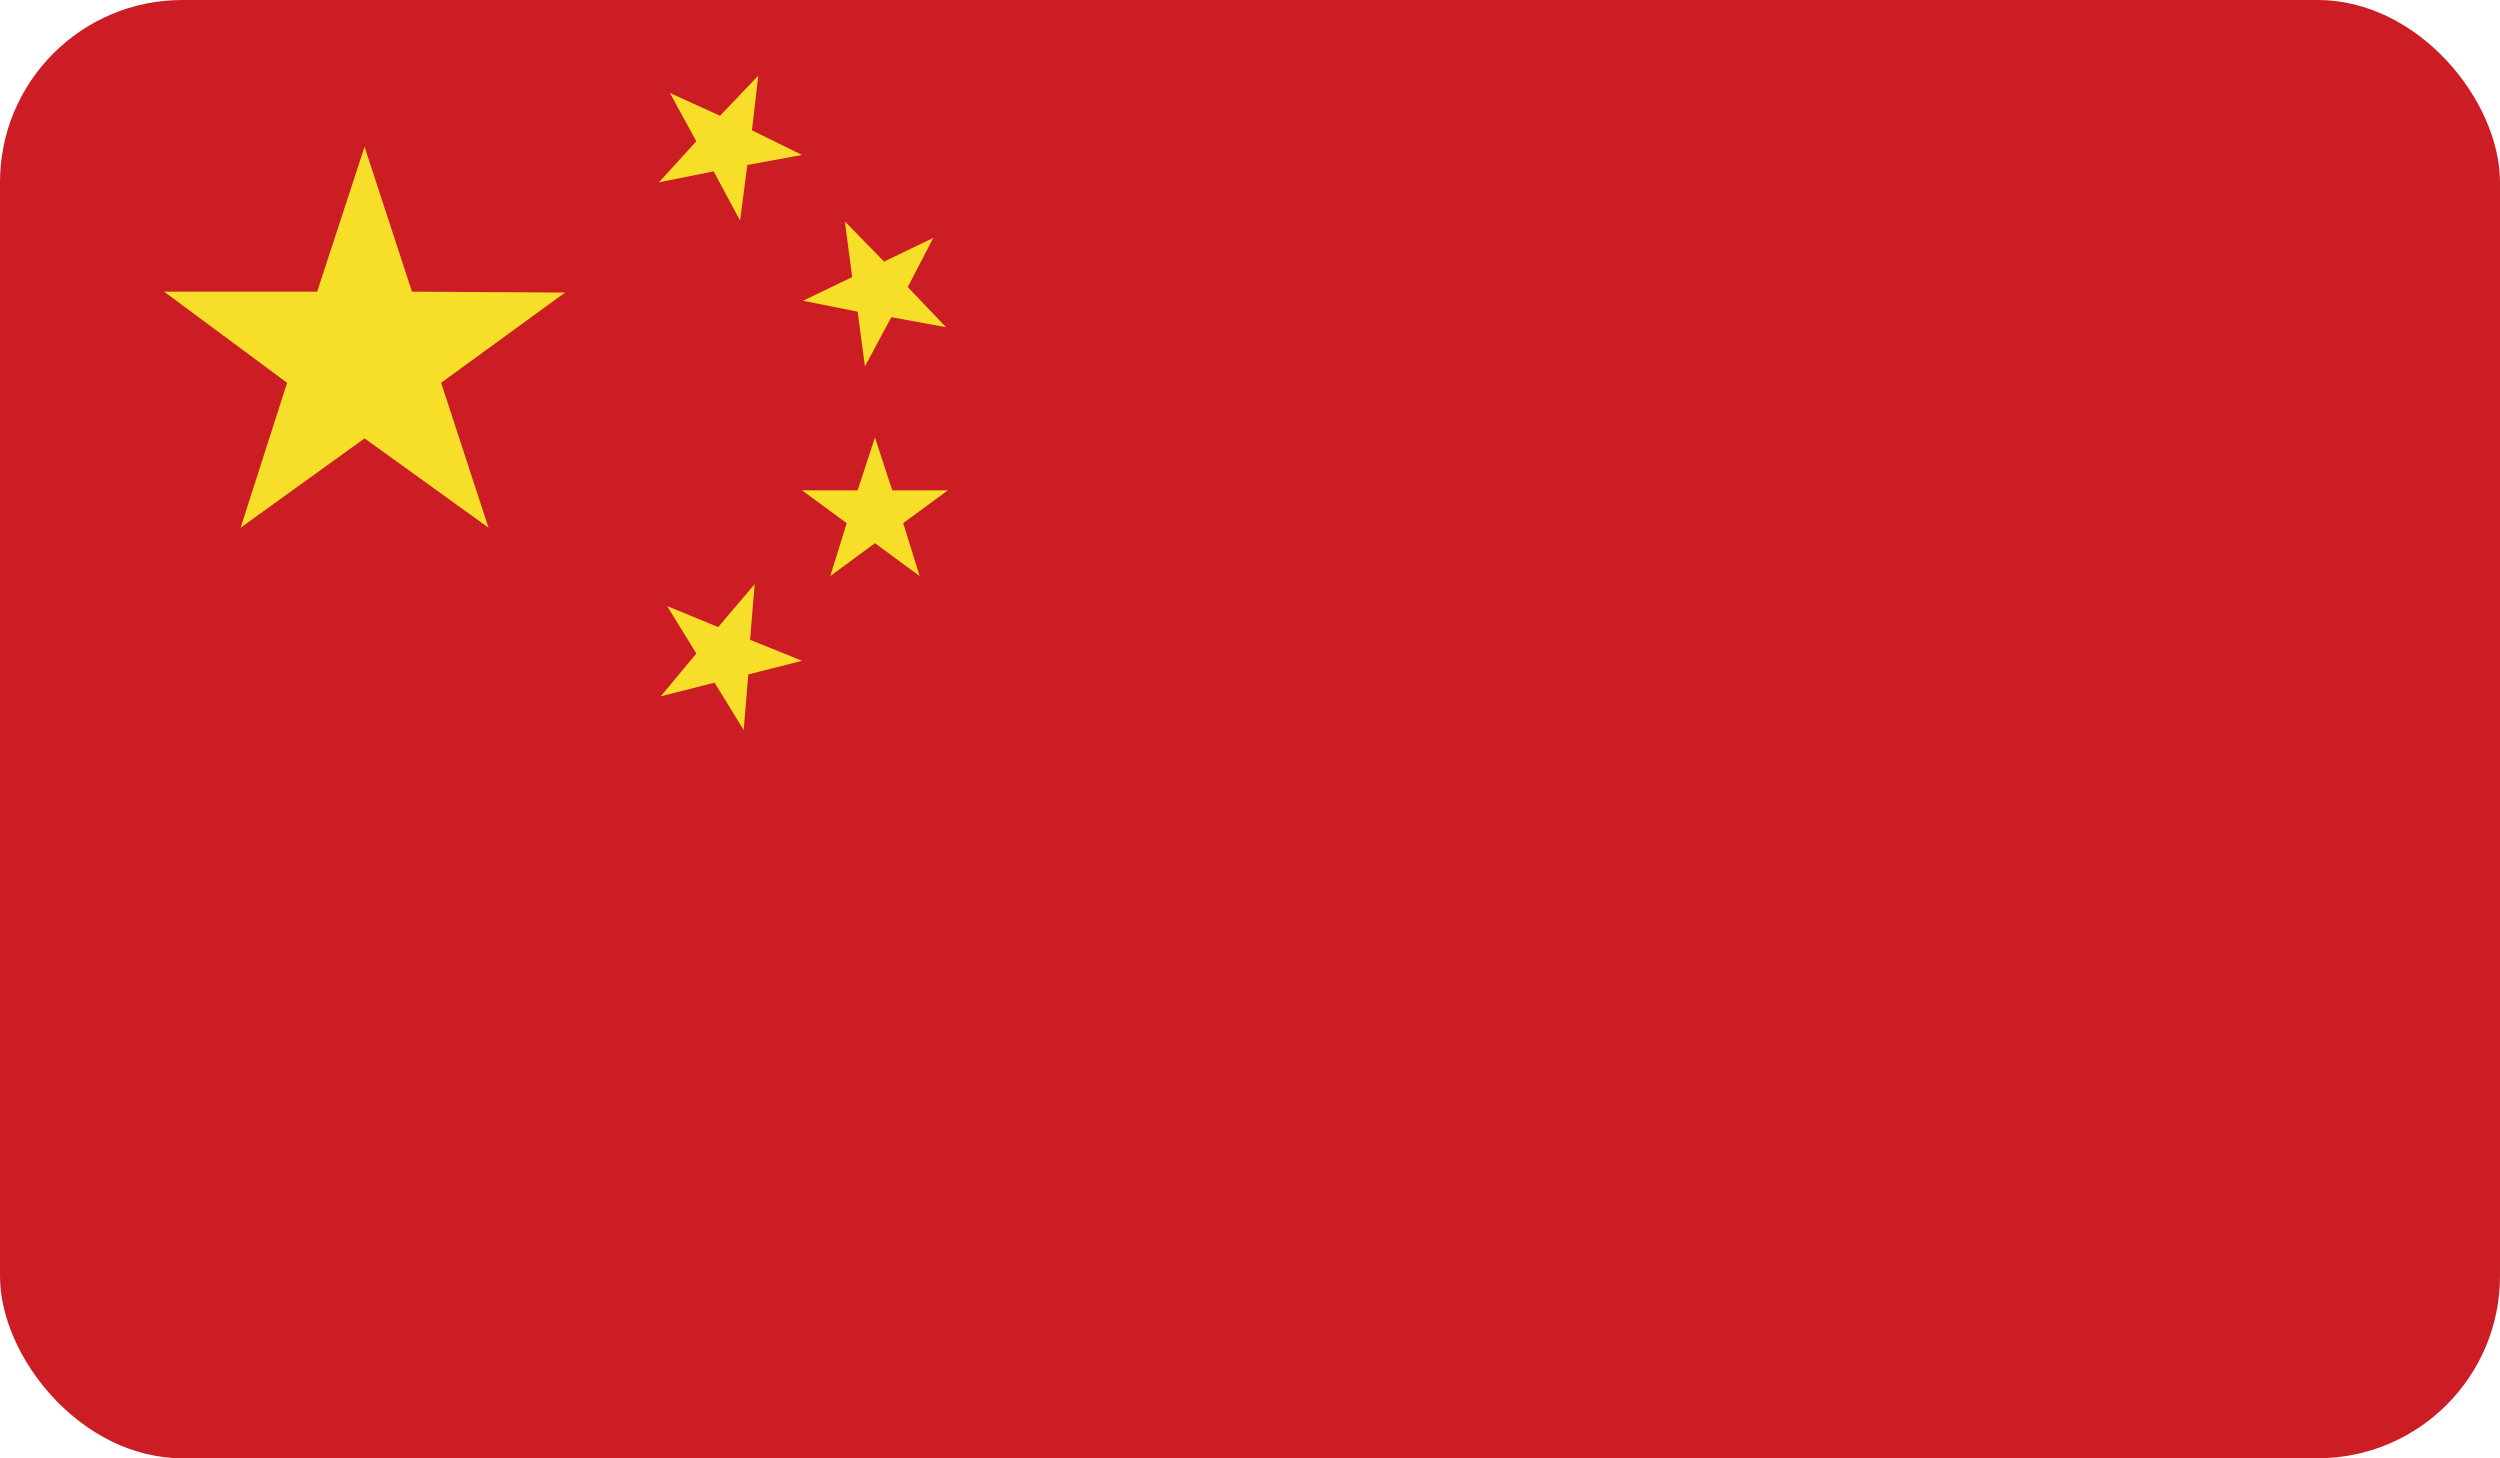 <?xml version="1.0" encoding="UTF-8"?><svg id="Calque_1" xmlns="http://www.w3.org/2000/svg" xmlns:xlink="http://www.w3.org/1999/xlink" viewBox="0 0 27.43 16"><defs><style>.cls-1{fill:#f7de29;}.cls-2{fill:#cb1d23;}.cls-3{clip-path:url(#clippath);}.cls-4{fill:none;}</style><clipPath id="clippath"><rect class="cls-4" x="0" width="27.43" height="16" rx="2" ry="2"/></clipPath></defs><g id="CHINA"><g class="cls-3"><rect class="cls-2" width="27.43" height="16"/><polygon class="cls-1" points="2.64 5.79 3.15 4.2 1.8 3.2 3.48 3.2 4 1.61 4.52 3.2 6.2 3.21 4.84 4.2 5.36 5.79 4 4.81 2.64 5.79"/><polygon class="cls-1" points="7.32 6.65 7.88 6.88 8.28 6.41 8.23 7.02 8.8 7.25 8.21 7.4 8.16 8.01 7.84 7.49 7.25 7.64 7.64 7.17 7.32 6.65"/><polygon class="cls-1" points="10.38 3.59 9.78 3.48 9.49 4.02 9.41 3.42 8.81 3.3 9.35 3.04 9.27 2.43 9.7 2.87 10.24 2.61 9.96 3.15 10.38 3.59"/><polygon class="cls-1" points="9.11 6.32 9.29 5.74 8.8 5.38 9.41 5.38 9.6 4.8 9.79 5.38 10.4 5.38 9.91 5.74 10.09 6.32 9.6 5.96 9.11 6.32"/><polygon class="cls-1" points="7.35 1.02 7.9 1.27 8.32 .83 8.25 1.43 8.8 1.7 8.2 1.81 8.12 2.42 7.83 1.88 7.23 2 7.64 1.55 7.35 1.02"/></g></g></svg>
